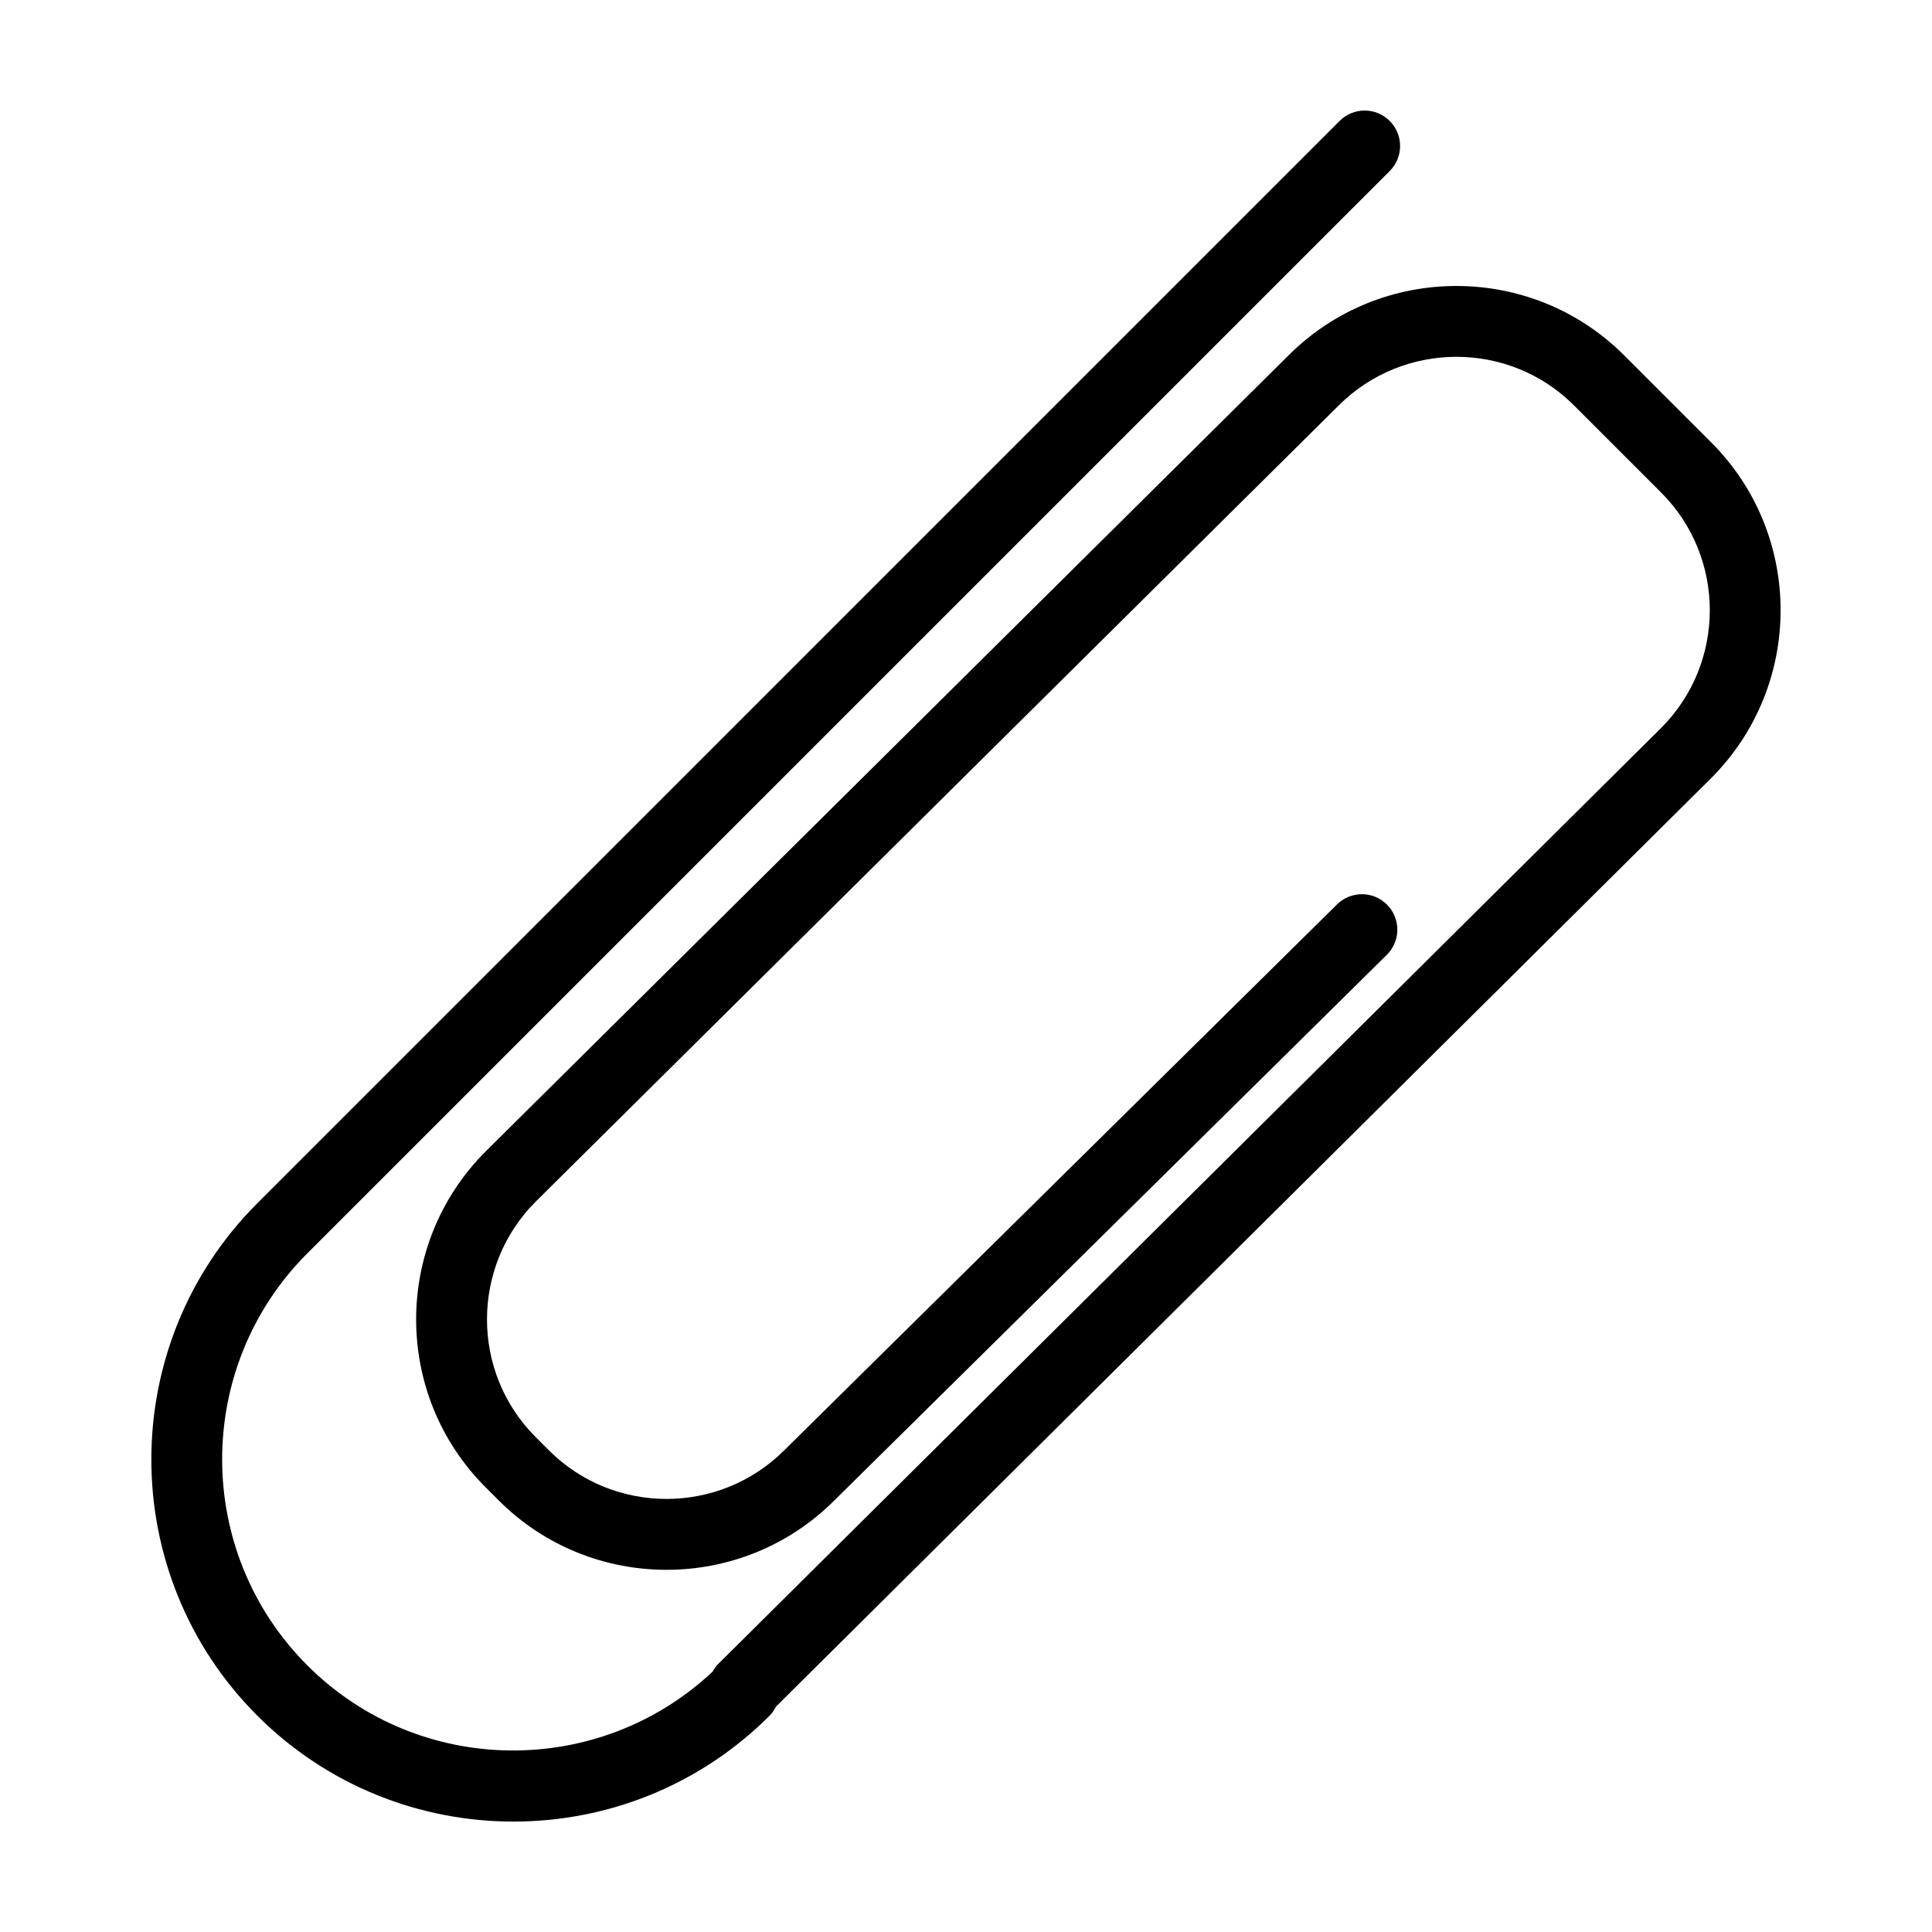 <?xml version="1.0" encoding="UTF-8"?>
<!-- The Best Svg Icon site in the world: iconSvg.co, Visit us! https://iconsvg.co -->
<svg fill="#000000" width="800px" height="800px" version="1.1" viewBox="144 144 512 512" xmlns="http://www.w3.org/2000/svg">
 <path d="m597.46 350.23c24.539-24.539 24.562-64.453 0.047-88.969l-23.098-23.098c-24.516-24.516-64.426-24.496-88.941 0.02l-212.77 210.96c-24.539 24.539-24.562 64.453-0.047 88.969l3.527 3.527c24.516 24.516 64.426 24.496 88.926-0.004l146.41-144.59c3.688-3.641 3.727-9.586 0.082-13.281-0.016-0.016-0.031-0.031-0.039-0.039-3.648-3.648-9.562-3.672-13.238-0.039l-146.45 144.62c-17.215 17.219-45.211 17.234-62.402 0.047l-3.527-3.527c-17.191-17.191-17.168-45.188 0.016-62.375l212.77-210.96c17.219-17.219 45.219-17.242 62.406-0.047l23.098 23.098c17.191 17.191 17.176 45.188-0.023 62.383l-249.83 248c-0.637 0.629-1.125 1.352-1.543 2.09-30.234 28.363-77.855 27.859-107.38-1.664-30.113-30.113-30.113-79.102 0-109.21 0.012-0.012 0.012-0.016 0.02-0.023 0.012-0.004 0.016-0.012 0.023-0.02l286.79-286.77c3.668-3.668 3.668-9.613 0-13.281-3.668-3.668-9.613-3.668-13.281 0l-286.78 286.79c-0.012 0.004-0.012 0.016-0.02 0.023-0.004 0.004-0.016 0.012-0.023 0.02-37.434 37.434-37.434 98.344 0 135.78s98.344 37.434 135.78 0c0.719-0.727 1.258-1.551 1.699-2.414z"/>
</svg>